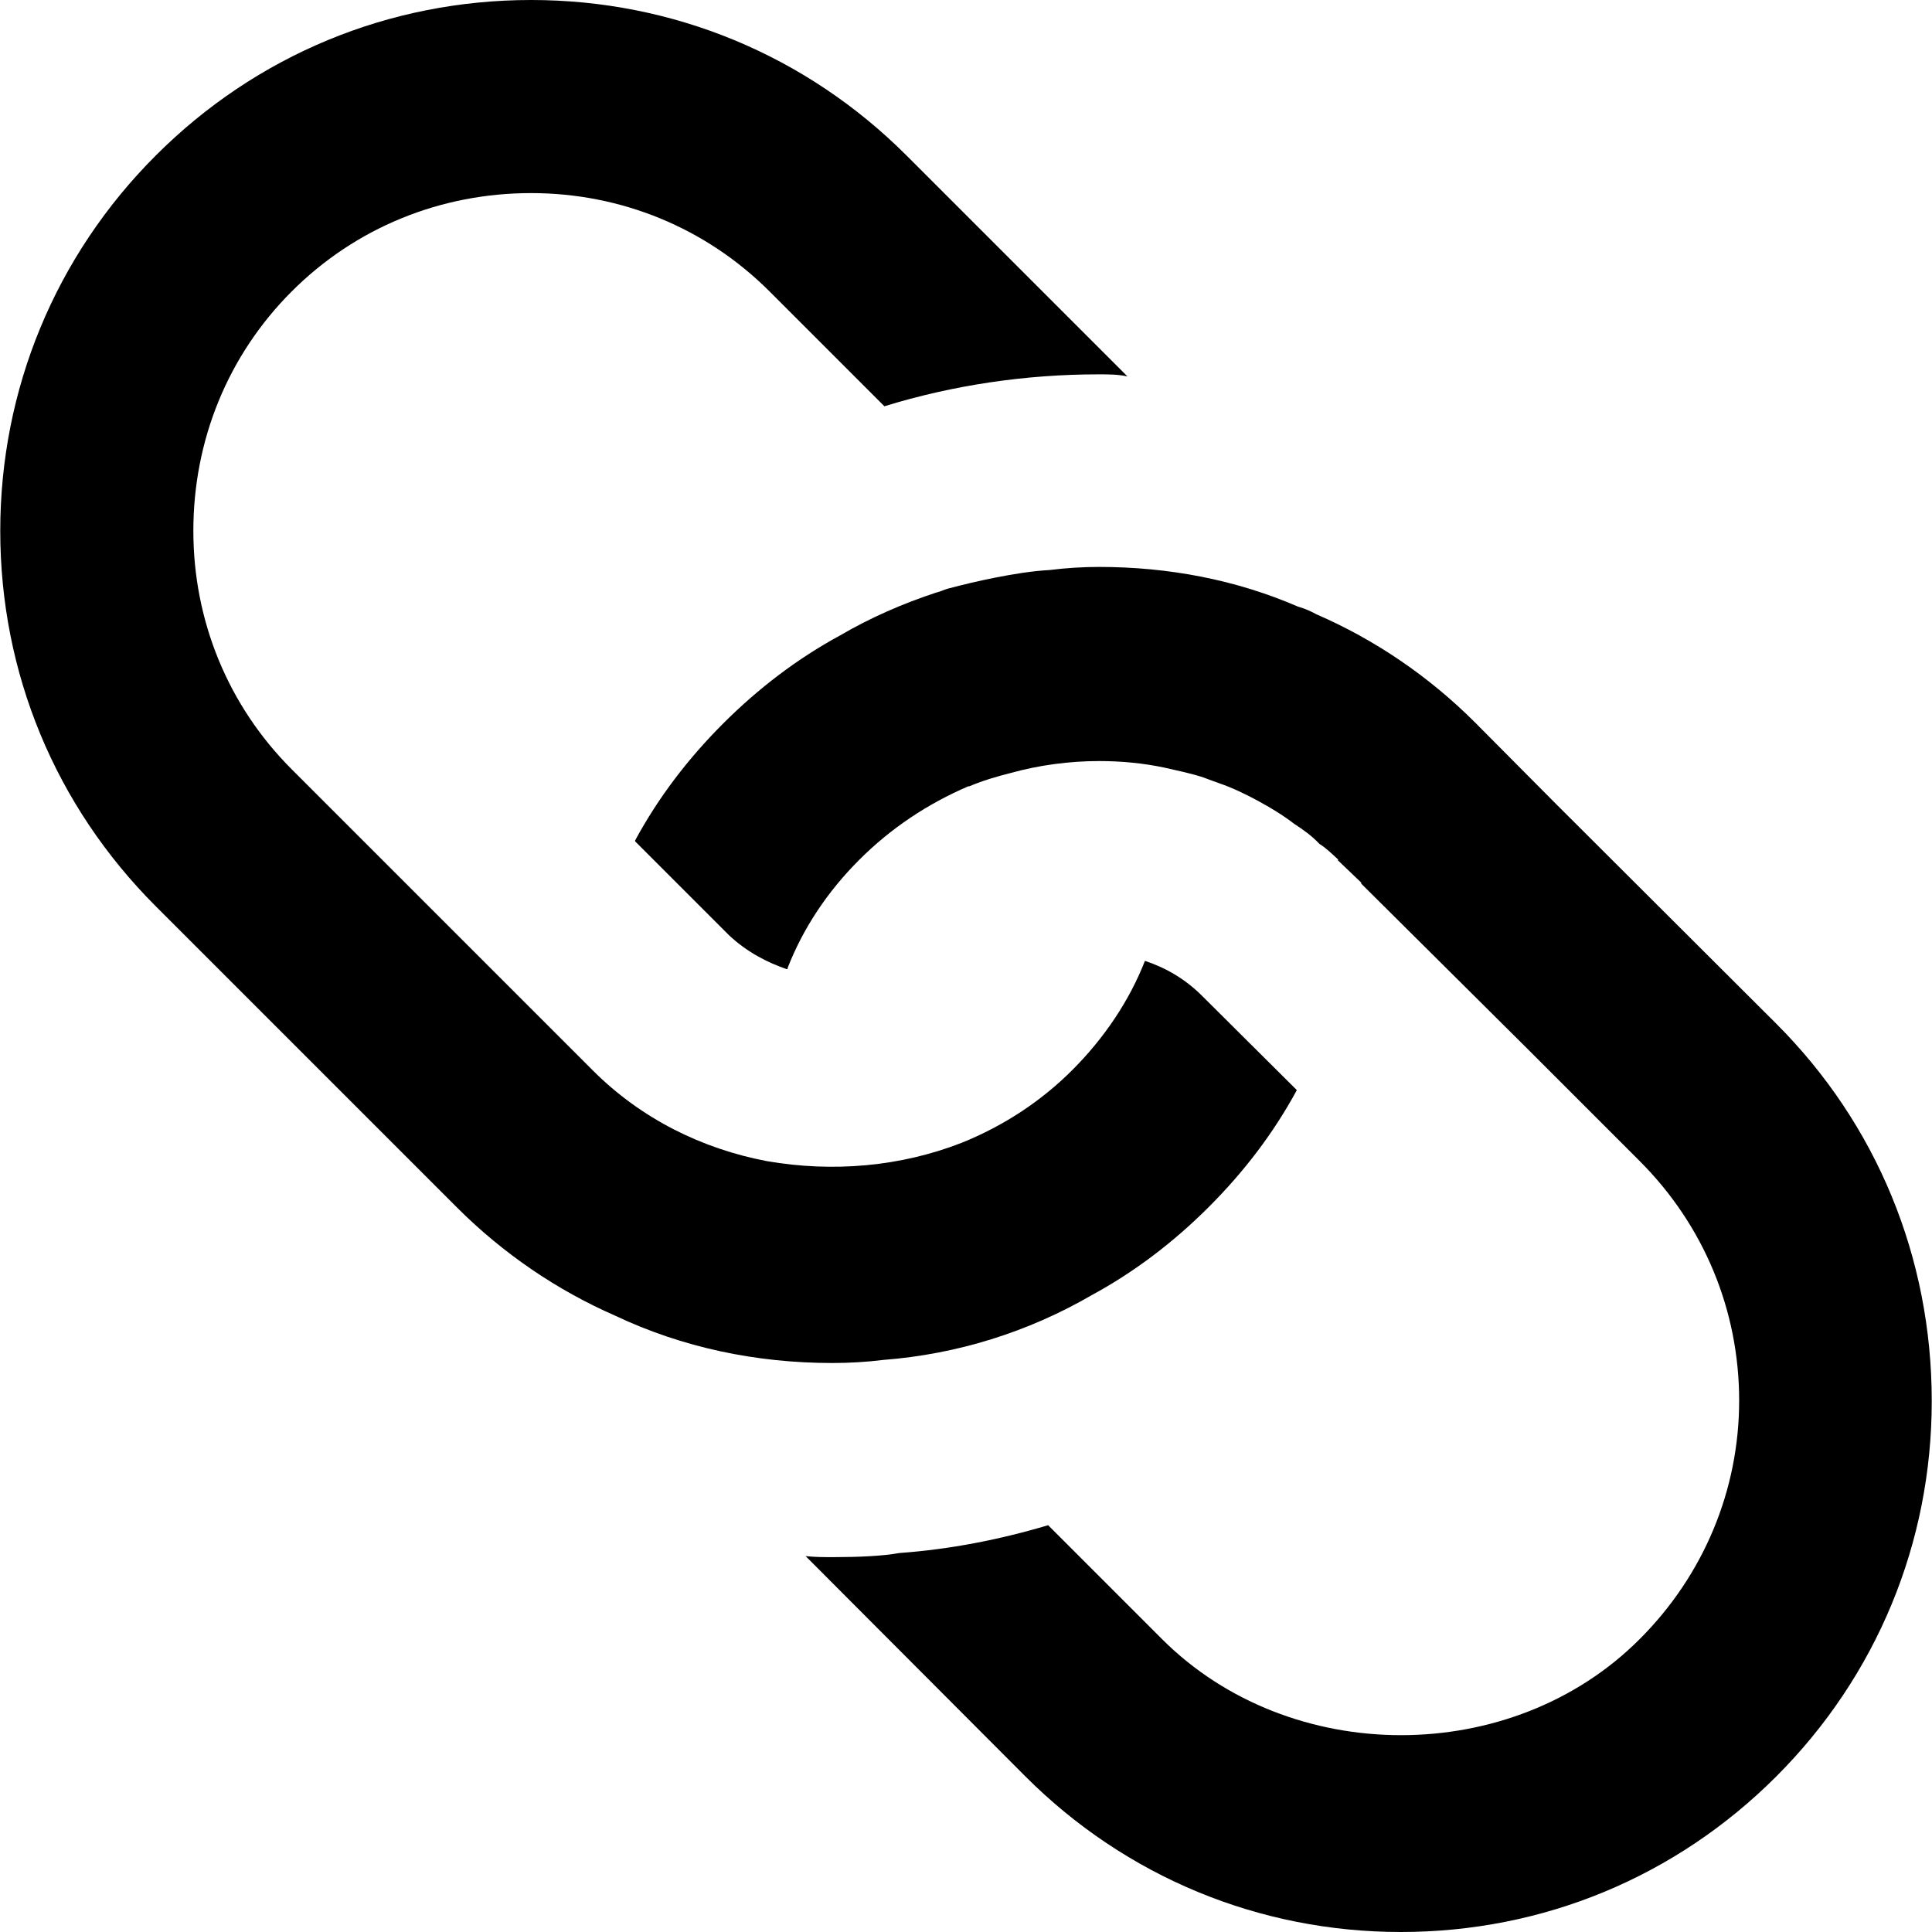 <!-- icon666.com - MILLIONS OF FREE VECTOR ICONS --><svg version="1.1" id="Capa_1" xmlns="http://www.w3.org/2000/svg" xmlns:xlink="http://www.w3.org/1999/xlink" x="0px" y="0px" viewBox="0 0 375.2 375.2" style="enable-background:new 0 0 375.2 375.2;" xml:space="preserve"><g><g><path d="M344.95,198.8l-42.8-42.7l-15.7-15.8c-9-9-19.5-16.1-30.8-21c-1.1-0.6-2.2-1.1-3.6-1.5c-12-5.2-25.1-7.7-38.6-7.7 c-3.2,0-6.4,0.2-9.6,0.6c-3.6,0.2-7.1,0.8-10.7,1.5c-3,0.6-6,1.3-9,2.1c-0.8,0.2-1.5,0.6-2.4,0.8c-6.4,2.1-12.8,4.9-18.6,8.3 c-8.3,4.5-15.9,10.3-22.7,17.1c-6.9,6.9-12.6,14.4-17.1,22.7v0.2l18.2,18.2c3.6,3.4,7.7,5.4,11.2,6.6h0.2V188 c3-7.7,7.7-14.8,13.9-21c6.2-6.2,13.3-10.9,21.2-14.3c0,0,0,0,0.2,0c2.6-1.1,5.3-1.9,8.1-2.6c5.4-1.5,11.3-2.3,17.1-2.3 c4.3,0,8.6,0.4,12.8,1.3c2.6,0.6,5.1,1.1,7.5,1.9c1.1,0.4,2.1,0.8,3,1.1c2.6,0.9,5.1,2.1,7.5,3.4c2.4,1.3,4.9,2.8,7.1,4.5 c1.7,1.1,3.4,2.3,4.9,3.9c1.3,0.8,2.4,1.9,3.6,3v0.2l4.5,4.3v0.2l31.7,31.5l2.1,2.1l20.3,20.3c12.4,12.4,19.3,28.9,19.3,46.5 c0,17.4-6.9,33.9-19.3,46.3c-24.8,24.9-67.9,24.9-92.8,0l-22.1-22.1c-9.4,2.8-19.1,4.7-28.9,5.4c-3.2,0.6-8.1,0.8-12.8,0.8 c-1.9,0-3.6,0-5.4-0.2l42.7,42.8c19.5,19.5,45.4,30.2,72.9,30.2c27.6,0,53.4-10.7,72.9-30.2s30.2-45.4,30.2-72.9 C375.15,244.2,364.45,218.3,344.95,198.8z"></path></g></g><g><g><path d="M233.45,193.4c-3.2-3.2-6.9-5.4-11.1-6.8c-3,7.7-7.9,15-14.1,21.2c-6.2,6.2-13.5,10.9-21.4,14.1 c-12,4.7-25.1,5.8-37.9,3.6c-12.6-2.4-24.4-8.2-33.8-17.6l-36-36l-22.5-22.5c-12.4-12.4-19.1-28.9-19.1-46.3 c0-17.6,6.7-34.1,19.1-46.5c12.4-12.4,28.9-19.1,46.5-19.1c17.4,0,33.9,6.7,46.3,19.1l22.3,22.3c13.3-4.1,27.4-6.2,41.6-6.2 c1.9,0,3.8,0,5.6,0.4l-42.9-42.9C156.55,10.7,130.65,0,103.15,0c-27.6,0-53.4,10.7-72.9,30.2s-30.2,45.4-30.2,72.9 c0,27.6,10.7,53.4,30.2,72.9l42.7,42.7l15.8,15.8c9,9,19.5,16.1,30.7,21c13.1,6.2,27.4,9.2,42.2,9.2c3.3,0,6.7-0.2,9.9-0.6 c14.3-1.1,28.1-5.4,40.5-12.6c8.3-4.5,15.9-10.3,22.7-17.1c6.9-6.9,12.6-14.4,17.1-22.7L233.45,193.4z"></path></g></g></svg>